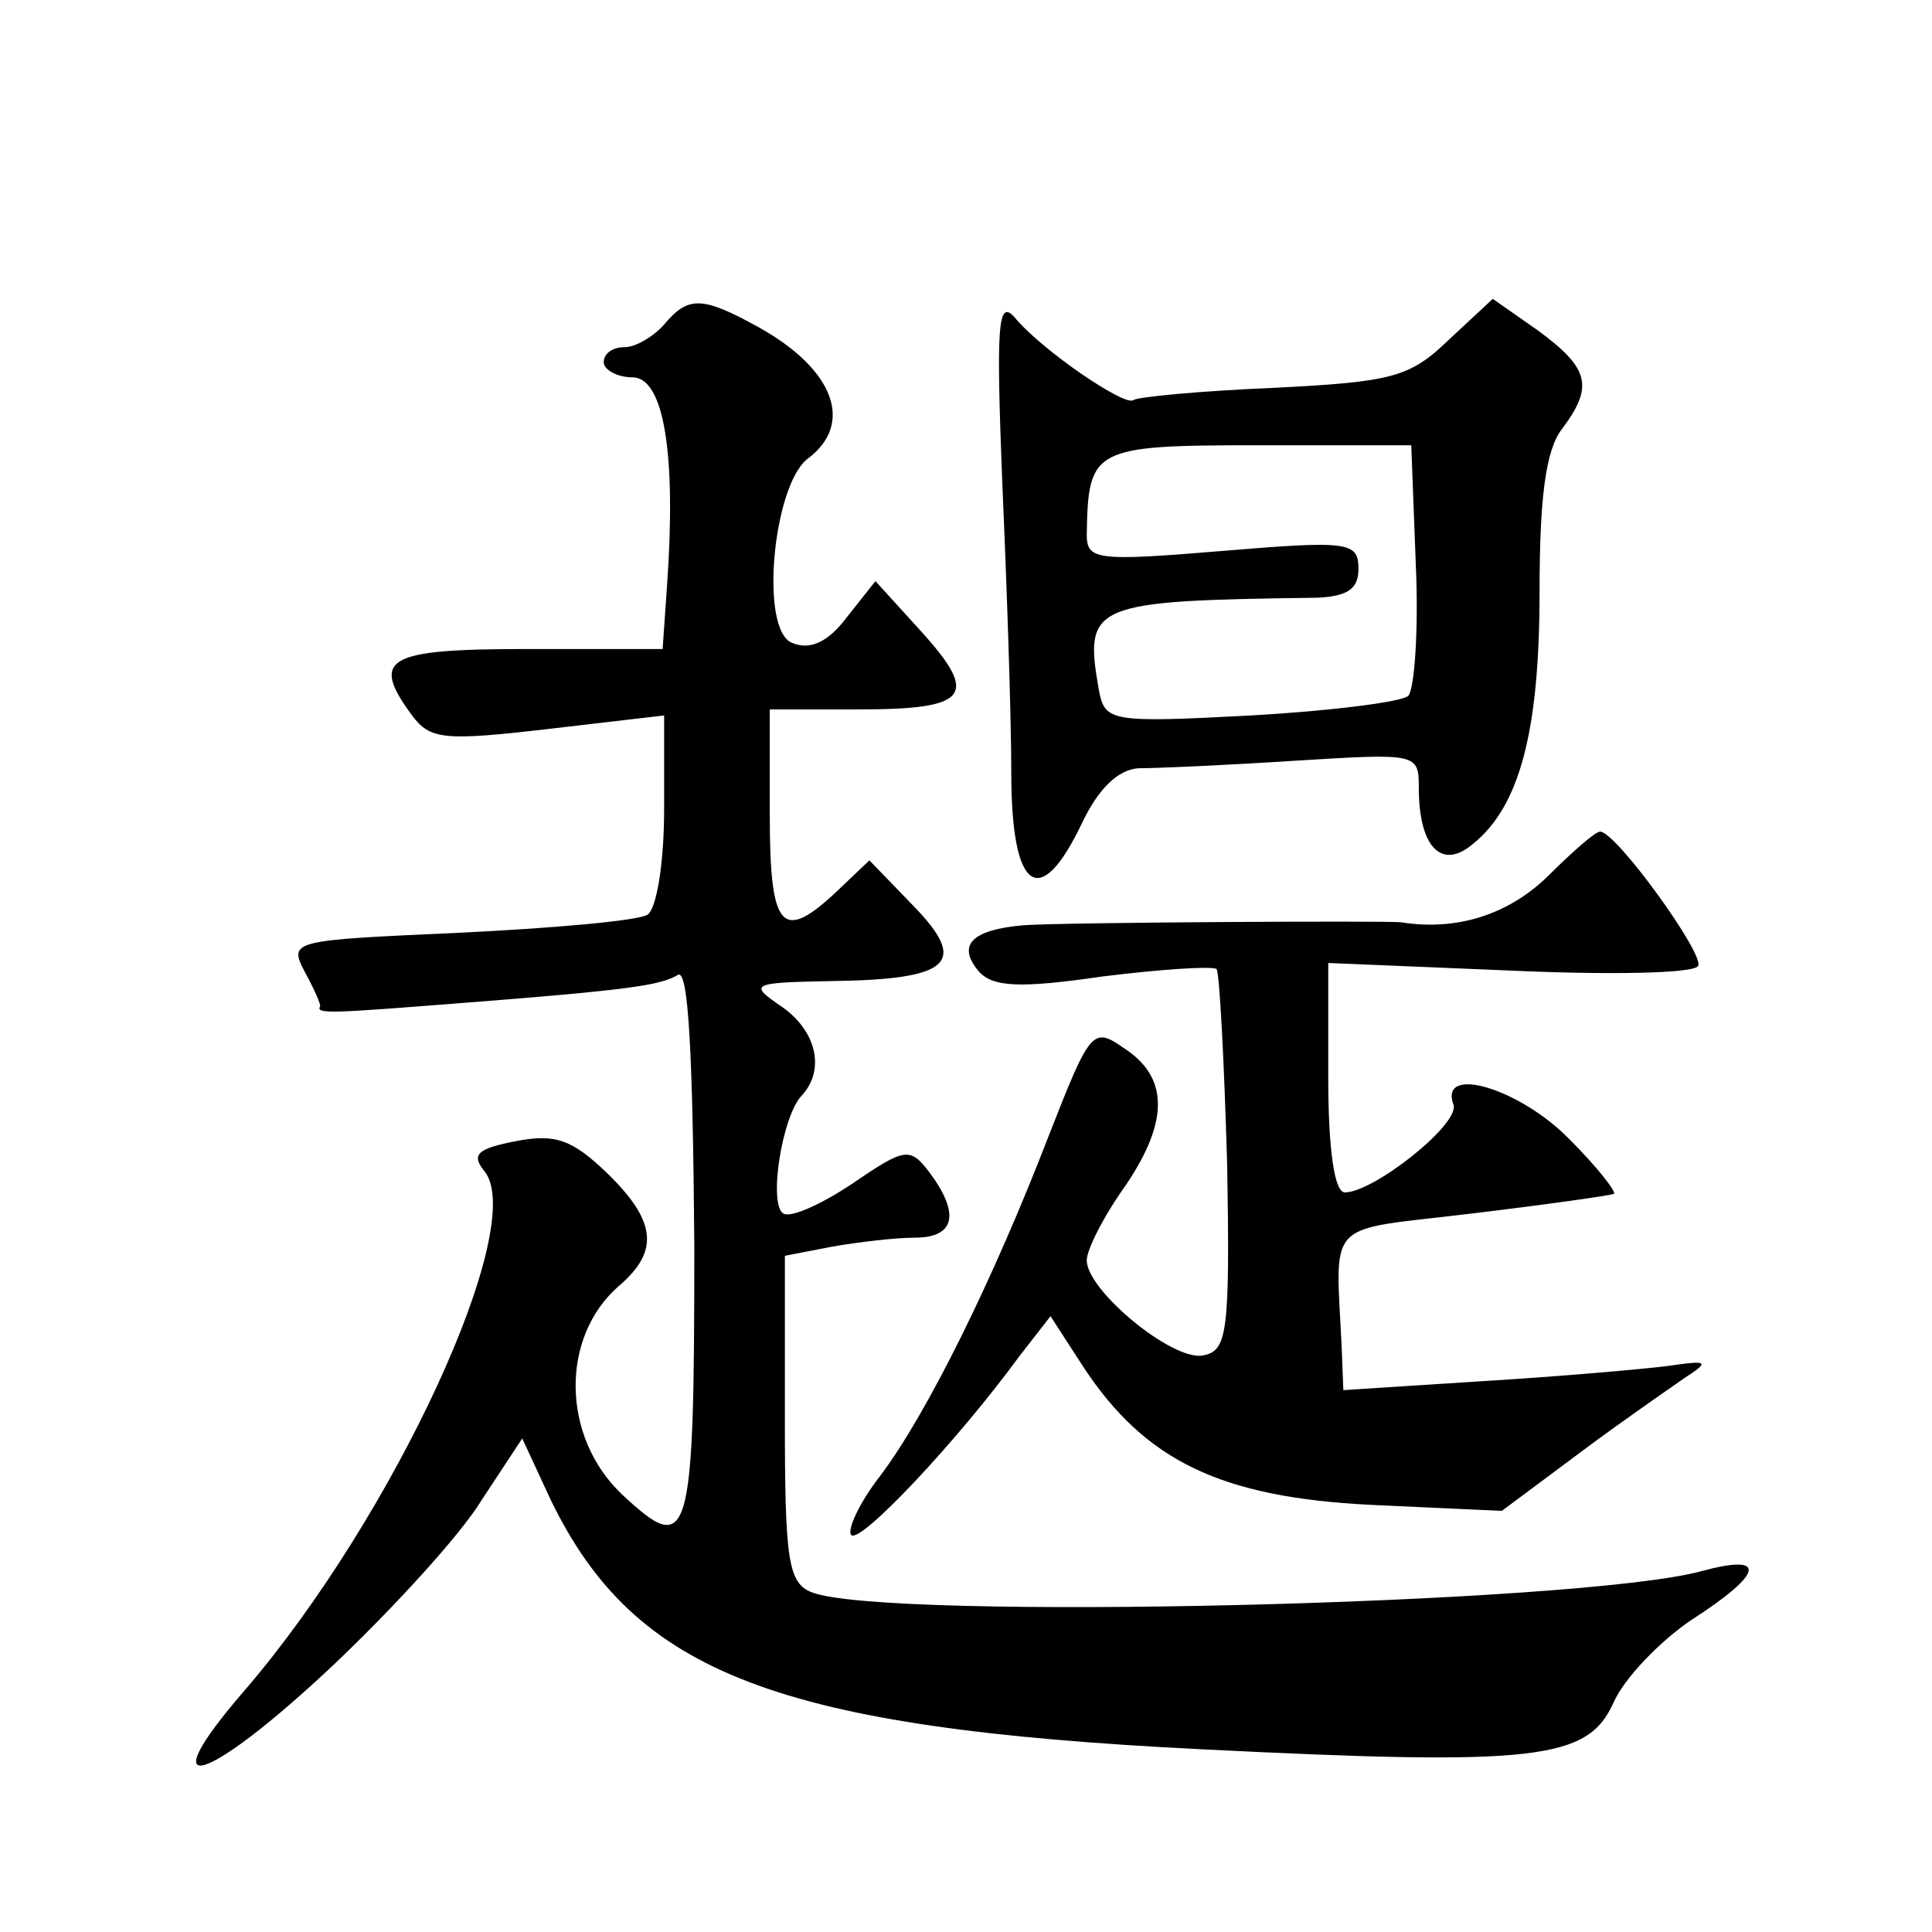 <?xml version="1.0" standalone="no"?>
<!DOCTYPE svg PUBLIC "-//W3C//DTD SVG 20010904//EN"
 "http://www.w3.org/TR/2001/REC-SVG-20010904/DTD/svg10.dtd">
<svg version="1.0" xmlns="http://www.w3.org/2000/svg"
 width="128pt" height="128pt" viewBox="0 0 128 128"
 preserveAspectRatio="xMidYMid meet">
<g transform="translate(0,128) scale(0.1,-0.1)"
fill="#0" stroke="none">
<path d="M440 1065 c-7 -8 -19 -15 -26 -15 -8 0 -14 -4 -14 -10 0 -5 9 -10 19 -10
21 0 29 -51 23 -137 l-3 -43 -90 0 c-93 0 -104 -6 -76 -44 12 -16 21 -17 90 -9
l77 9 0 -62 c0 -36 -5 -66 -11 -70 -6 -4 -63 -9 -125 -12 -111 -5 -113 -5 -102
-26 6 -11 11 -22 10 -23 -3 -5 11 -4 88 2 116 9 137 12 149 19 7 5 10 -50 11 -179
0 -198 -3 -207 -48 -165 -40 38 -41 104 -2 138 27 23 25 43 -8 75 -23 22 -34 26
-60 21 -26 -5 -30 -9 -21 -20 29 -36 -60 -229 -159 -344 -64 -74 -26 -63 59 17
40 38 84 86 98 109 l27 41 19 -41 c56 -115 150 -151 432 -165 221 -11 255 -7 272
31 7 16 31 41 52 55 48 31 50 44 6 32 -82 -22 -540 -33 -589 -14 -16 6 -18 22 -18
115 l0 108 31 6 c17 3 42 6 55 6 27 0 30 16 10 43 -13 17 -16 17 -51 -7 -21 -14
-41 -23 -46 -20 -10 6 -1 64 12 78 16 17 10 43 -13 59 -22 15 -21 16 32 17 80 1
92 12 55 50 l-29 30 -21 -20 c-37 -35 -45 -26 -45 50 l0 70 59 0 c73 0 80 9 41
52 l-30 33 -19 -24 c-12 -16 -24 -22 -36 -17 -22 8 -13 104 10 122 31 23 18 59
-32 87 -38 21 -47 21 -63 2z M664 961 c3 -68 6 -155 6 -193 0 -79 19 -92 47 -33
11 23 24 35 37 36 12 0 58 2 104 5 81 5 82 5 82 -18 0 -39 15 -55 36 -37 31 25
44 75 44 167 0 62 4 94 15 108 21 28 18 40 -16 65 l-30 21 -29 -27 c-26 -25 -37
-28 -117 -32 -48 -2 -89 -6 -92 -8 -5 -5 -61 33 -79 55 -11 12 -12 -6 -8 -109z
m274 -55 c2 -44 -1 -83 -5 -87 -4 -4 -51 -10 -104 -13 -94 -5 -97 -4 -101 17 -10
57 -5 59 145 61 20 1 27 6 27 19 0 18 -6 19 -90 12 -84 -7 -90 -6 -90 11 1 57 4
59 113 59 l102 0 3 -79z M1025 699 c-26 -25 -60 -36 -97 -30 -12 1 -221 0 -250
-2 -34 -3 -44 -13 -30 -30 9 -11 27 -12 82 -4 40 5 73 7 76 5 2 -3 5 -60 7 -129
2 -113 0 -124 -16 -127 -20 -4 -77 43 -77 63 0 7 11 29 26 50 29 43 28 72 -2 91
-20 14 -22 11 -49 -58 -37 -96 -81 -185 -112 -226 -14 -18 -22 -36 -19 -39 6 -6
70 62 111 118 l21 27 22 -34 c41 -62 91 -86 190 -91 l87 -4 51 38 c28 21 60 43
70 50 17 11 16 12 -11 8 -16 -2 -72 -7 -122 -10 l-93 -6 -1 26 c-4 89 -13 79 86
91 50 6 92 12 94 13 3 0 -10 17 -29 36 -33 34 -87 50 -77 23 4 -13 -53 -58 -72
-58 -7 0 -11 29 -11 76 l0 76 120 -5 c66 -3 122 -2 125 3 5 7 -55 90 -65 89 -3
0 -18 -13 -35 -30z"/>
</g>
</svg>
